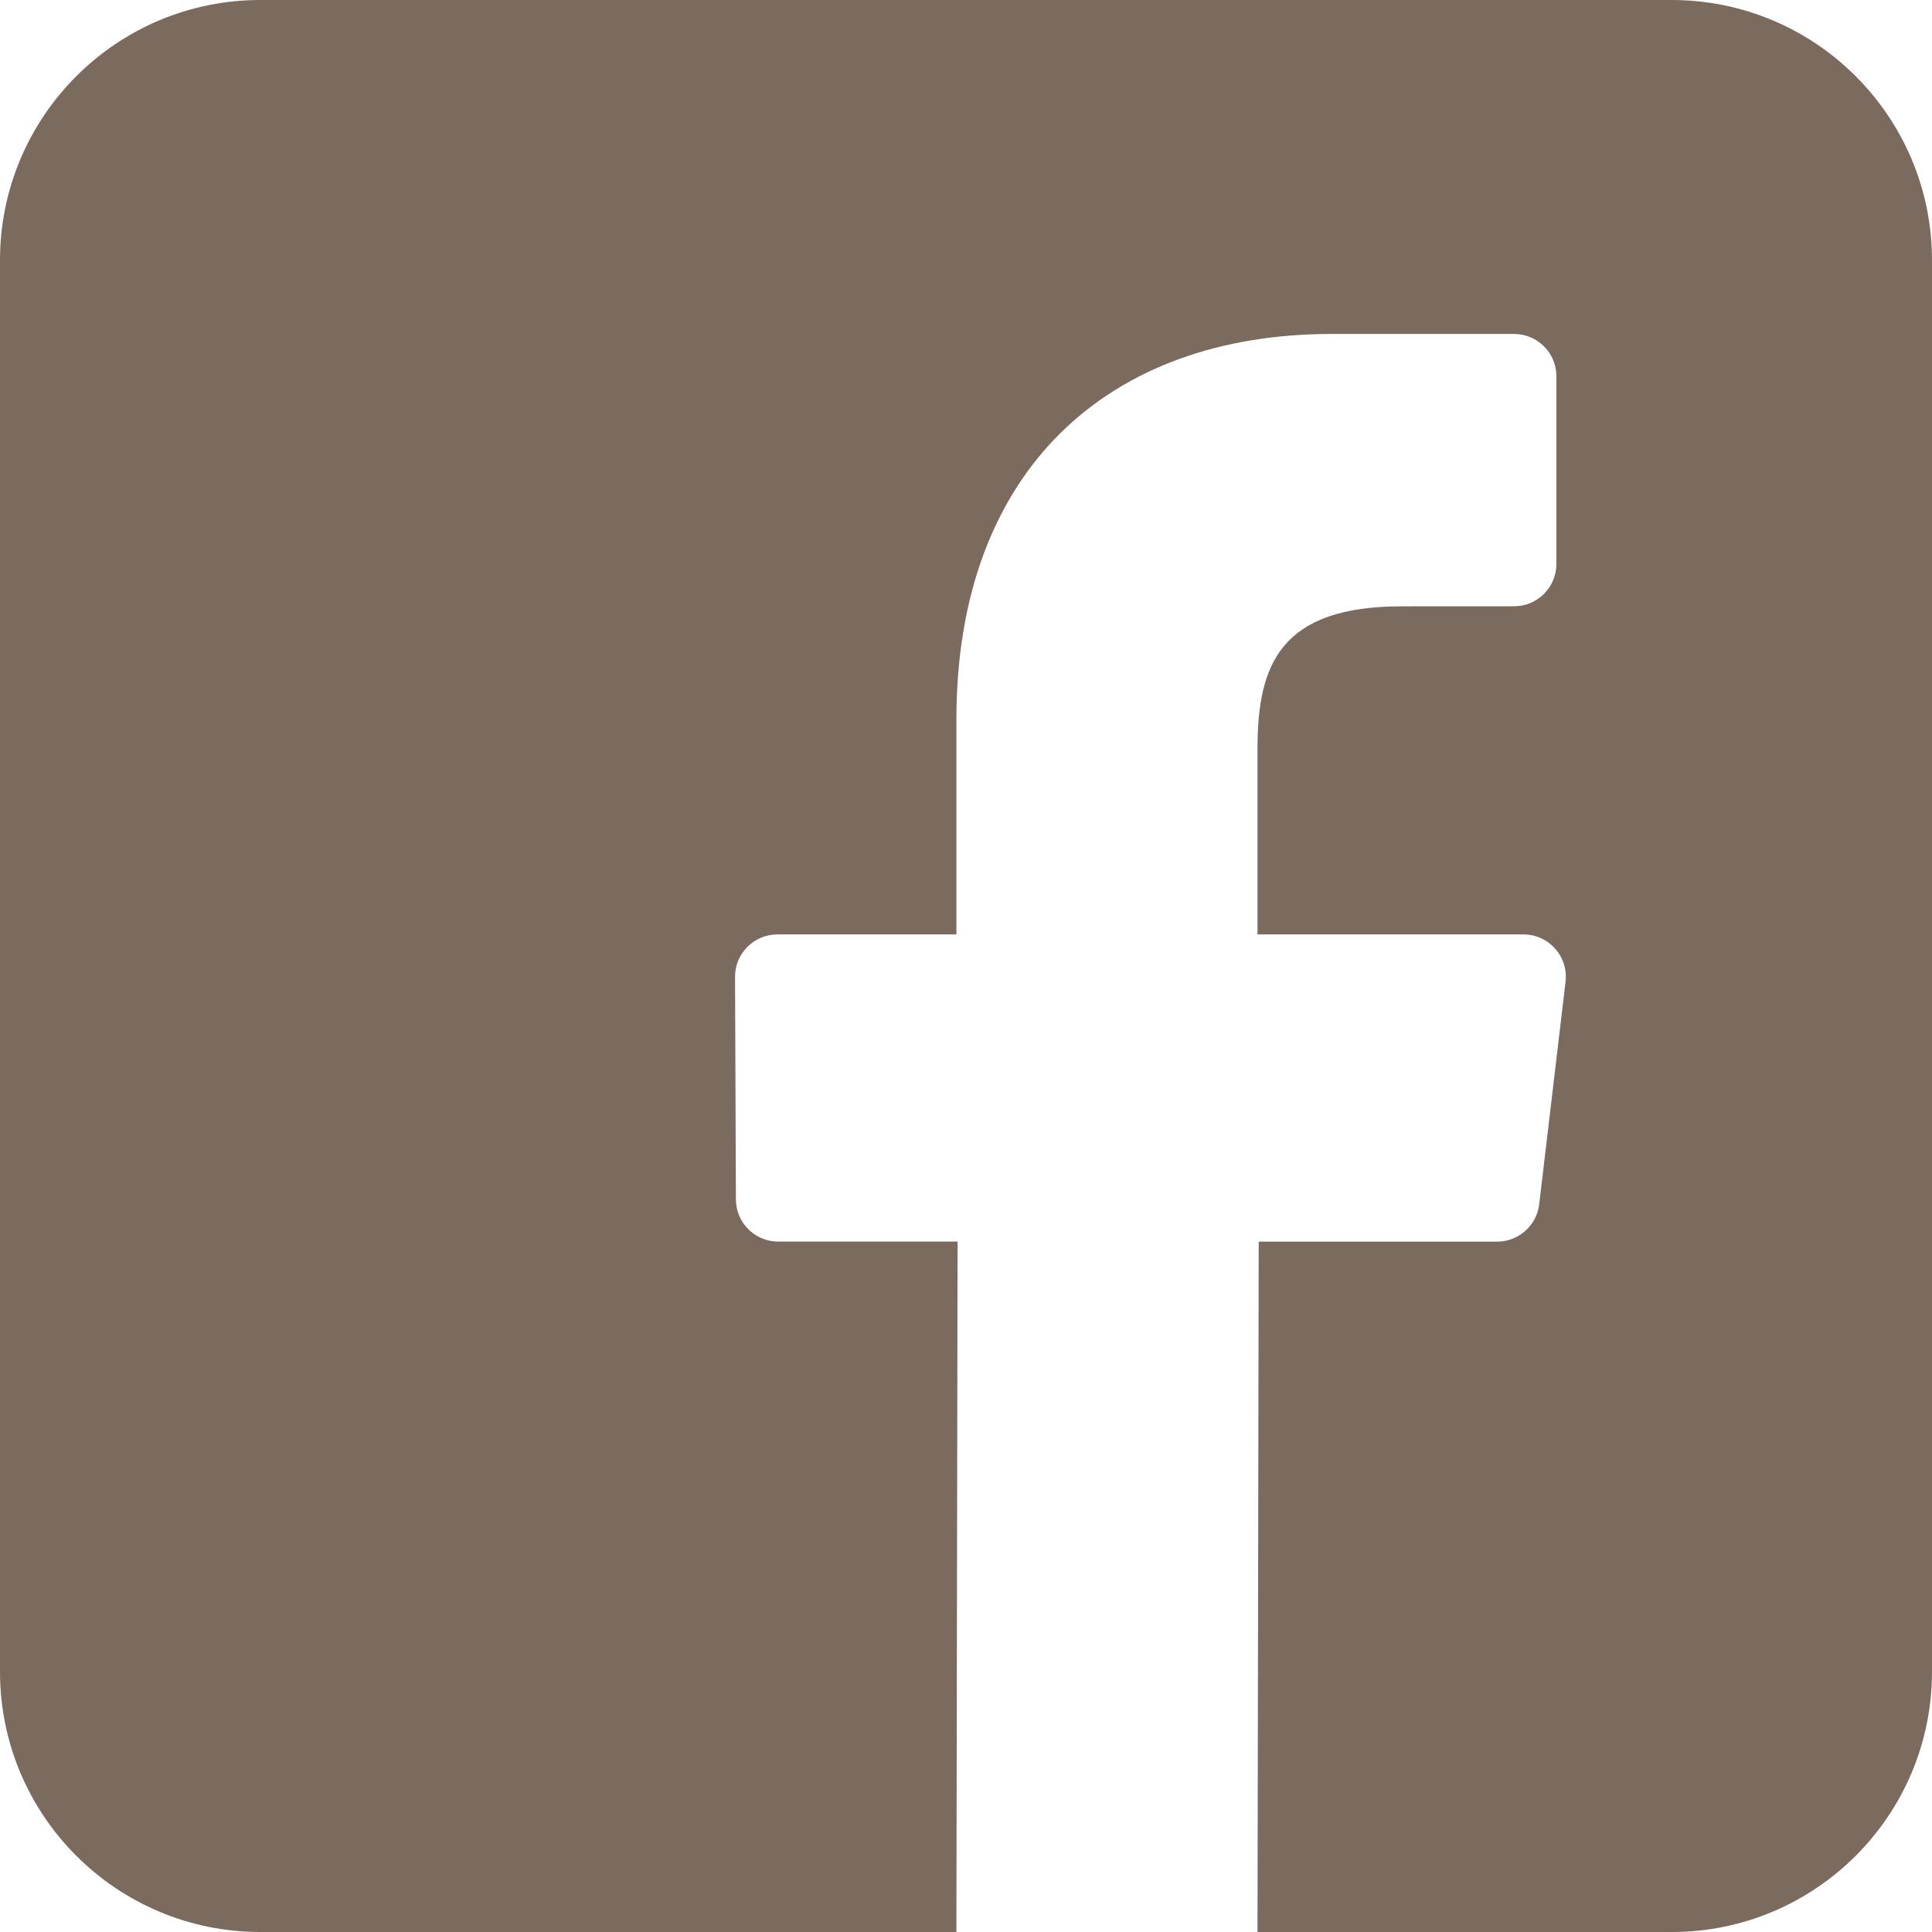 <?xml version="1.0" encoding="utf-8"?>
<!-- Generator: Adobe Illustrator 16.0.0, SVG Export Plug-In . SVG Version: 6.00 Build 0)  -->
<!DOCTYPE svg PUBLIC "-//W3C//DTD SVG 1.1//EN" "http://www.w3.org/Graphics/SVG/1.1/DTD/svg11.dtd">
<svg version="1.1" id="Layer_1" xmlns="http://www.w3.org/2000/svg" xmlns:xlink="http://www.w3.org/1999/xlink" x="0px" y="0px"
	 width="500px" height="500.003px" viewBox="0 0 500 500.003" enable-background="new 0 0 500 500.003" xml:space="preserve">
<path fill="#7A6B5E" d="M432.621,0H67.375C30.166,0,0,30.166,0,67.376v365.248c0,37.213,30.164,67.377,67.375,67.377h180.141
	l0.307-178.674h-46.419c-6.032,0-10.93-4.879-10.953-10.91l-0.223-57.594c-0.021-6.066,4.889-10.995,10.953-10.995h46.336v-55.65
	c0-64.582,39.443-99.747,97.052-99.747h47.275c6.049,0,10.953,4.903,10.953,10.953v48.563c0,6.048-4.9,10.949-10.947,10.953
	l-29.012,0.015c-31.33,0-37.396,14.888-37.396,36.736v48.179h68.846c6.561,0,11.646,5.728,10.877,12.242l-6.826,57.596
	c-0.654,5.512-5.328,9.664-10.877,9.664H325.75l-0.311,178.672h107.186c37.209,0,67.375-30.164,67.375-67.375V67.376
	C499.998,30.166,469.832,0,432.621,0z"/>
</svg>

